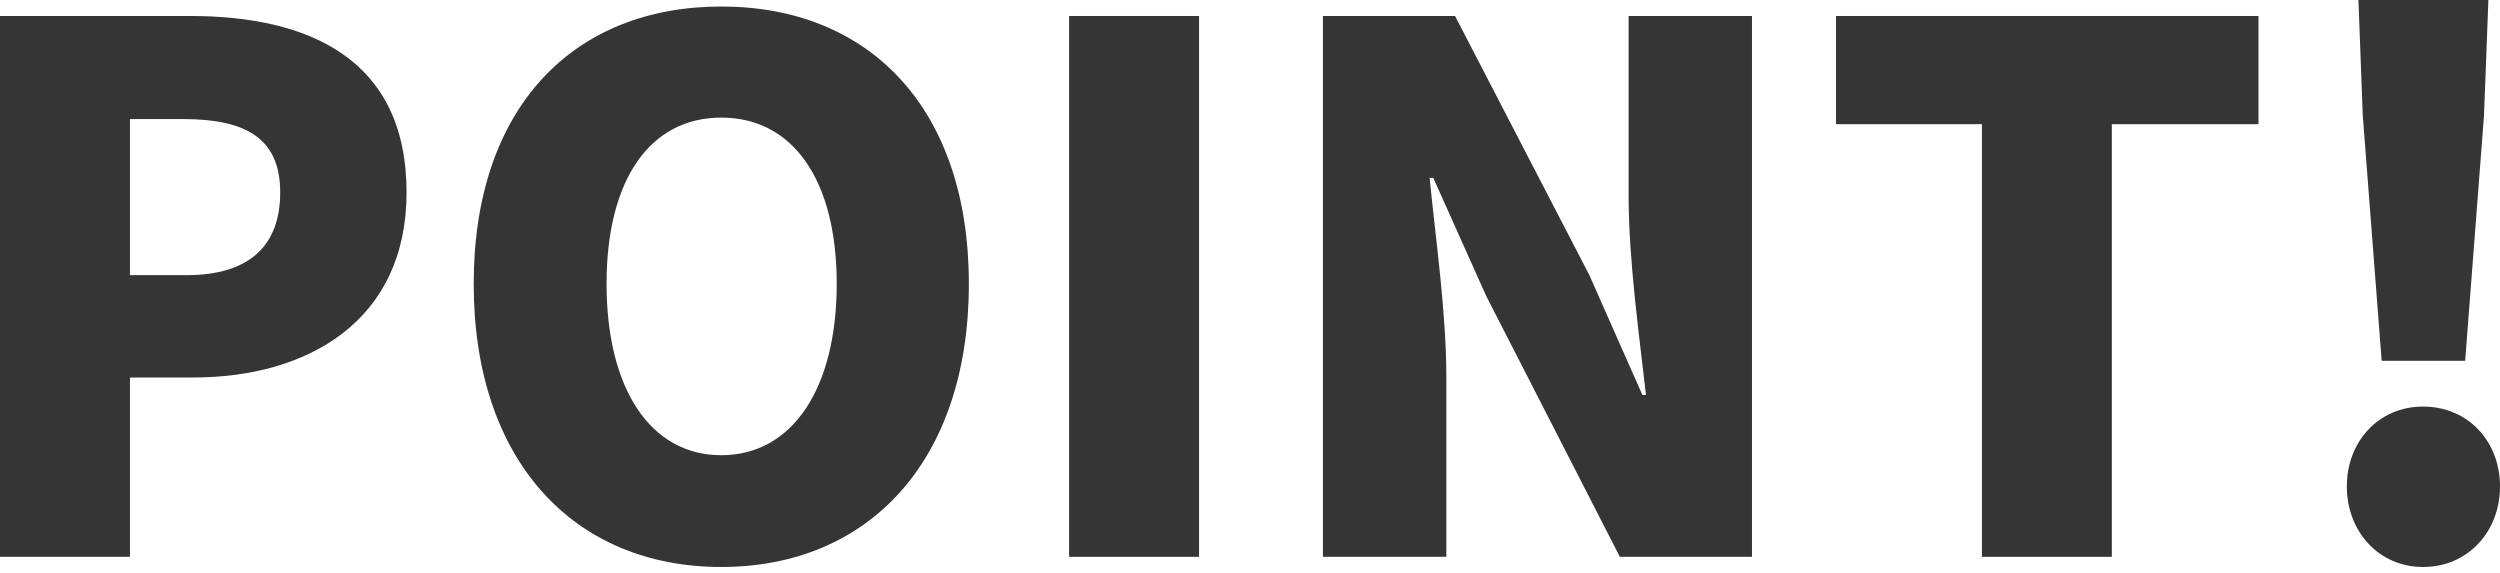 <svg width="48" height="11" viewBox="0 0 48 11" fill="none" xmlns="http://www.w3.org/2000/svg">
<path d="M45.728 6.928L45.365 2.216L45.282 0H47.777L47.693 2.216L47.331 6.928H45.728ZM46.522 10.886C45.672 10.886 45.059 10.203 45.059 9.339C45.059 8.475 45.672 7.806 46.522 7.806C47.387 7.806 48 8.475 48 9.339C48 10.203 47.387 10.886 46.522 10.886Z" fill="#353535"/>
<path d="M38.053 10.691V2.384H35.251V0.307H43.363V2.384H40.547V10.691H38.053Z" fill="#353535"/>
<path d="M25.4 10.691V0.307H27.937L30.516 5.283L31.534 7.583H31.603C31.478 6.482 31.269 4.99 31.269 3.75V0.307H33.638V10.691H31.101L28.537 5.687L27.519 3.415H27.449C27.561 4.572 27.77 5.994 27.77 7.248V10.691H25.4Z" fill="#353535"/>
<path d="M20.527 10.691V0.307H23.022V10.691H20.527Z" fill="#353535"/>
<path d="M13.849 10.886C11.019 10.886 9.095 8.851 9.095 5.45C9.095 2.049 11.019 0.125 13.849 0.125C16.678 0.125 18.602 2.063 18.602 5.45C18.602 8.851 16.678 10.886 13.849 10.886ZM13.849 8.74C15.215 8.74 16.065 7.457 16.065 5.45C16.065 3.443 15.215 2.258 13.849 2.258C12.483 2.258 11.646 3.443 11.646 5.45C11.646 7.457 12.483 8.74 13.849 8.74Z" fill="#353535"/>
<path d="M0 10.691V0.307H3.652C5.924 0.307 7.806 1.129 7.806 3.694C7.806 6.161 5.91 7.248 3.708 7.248H2.495V10.691H0ZM2.495 5.283H3.582C4.795 5.283 5.38 4.711 5.38 3.694C5.38 2.648 4.711 2.286 3.513 2.286H2.495V5.283Z" fill="#353535"/>
</svg>
